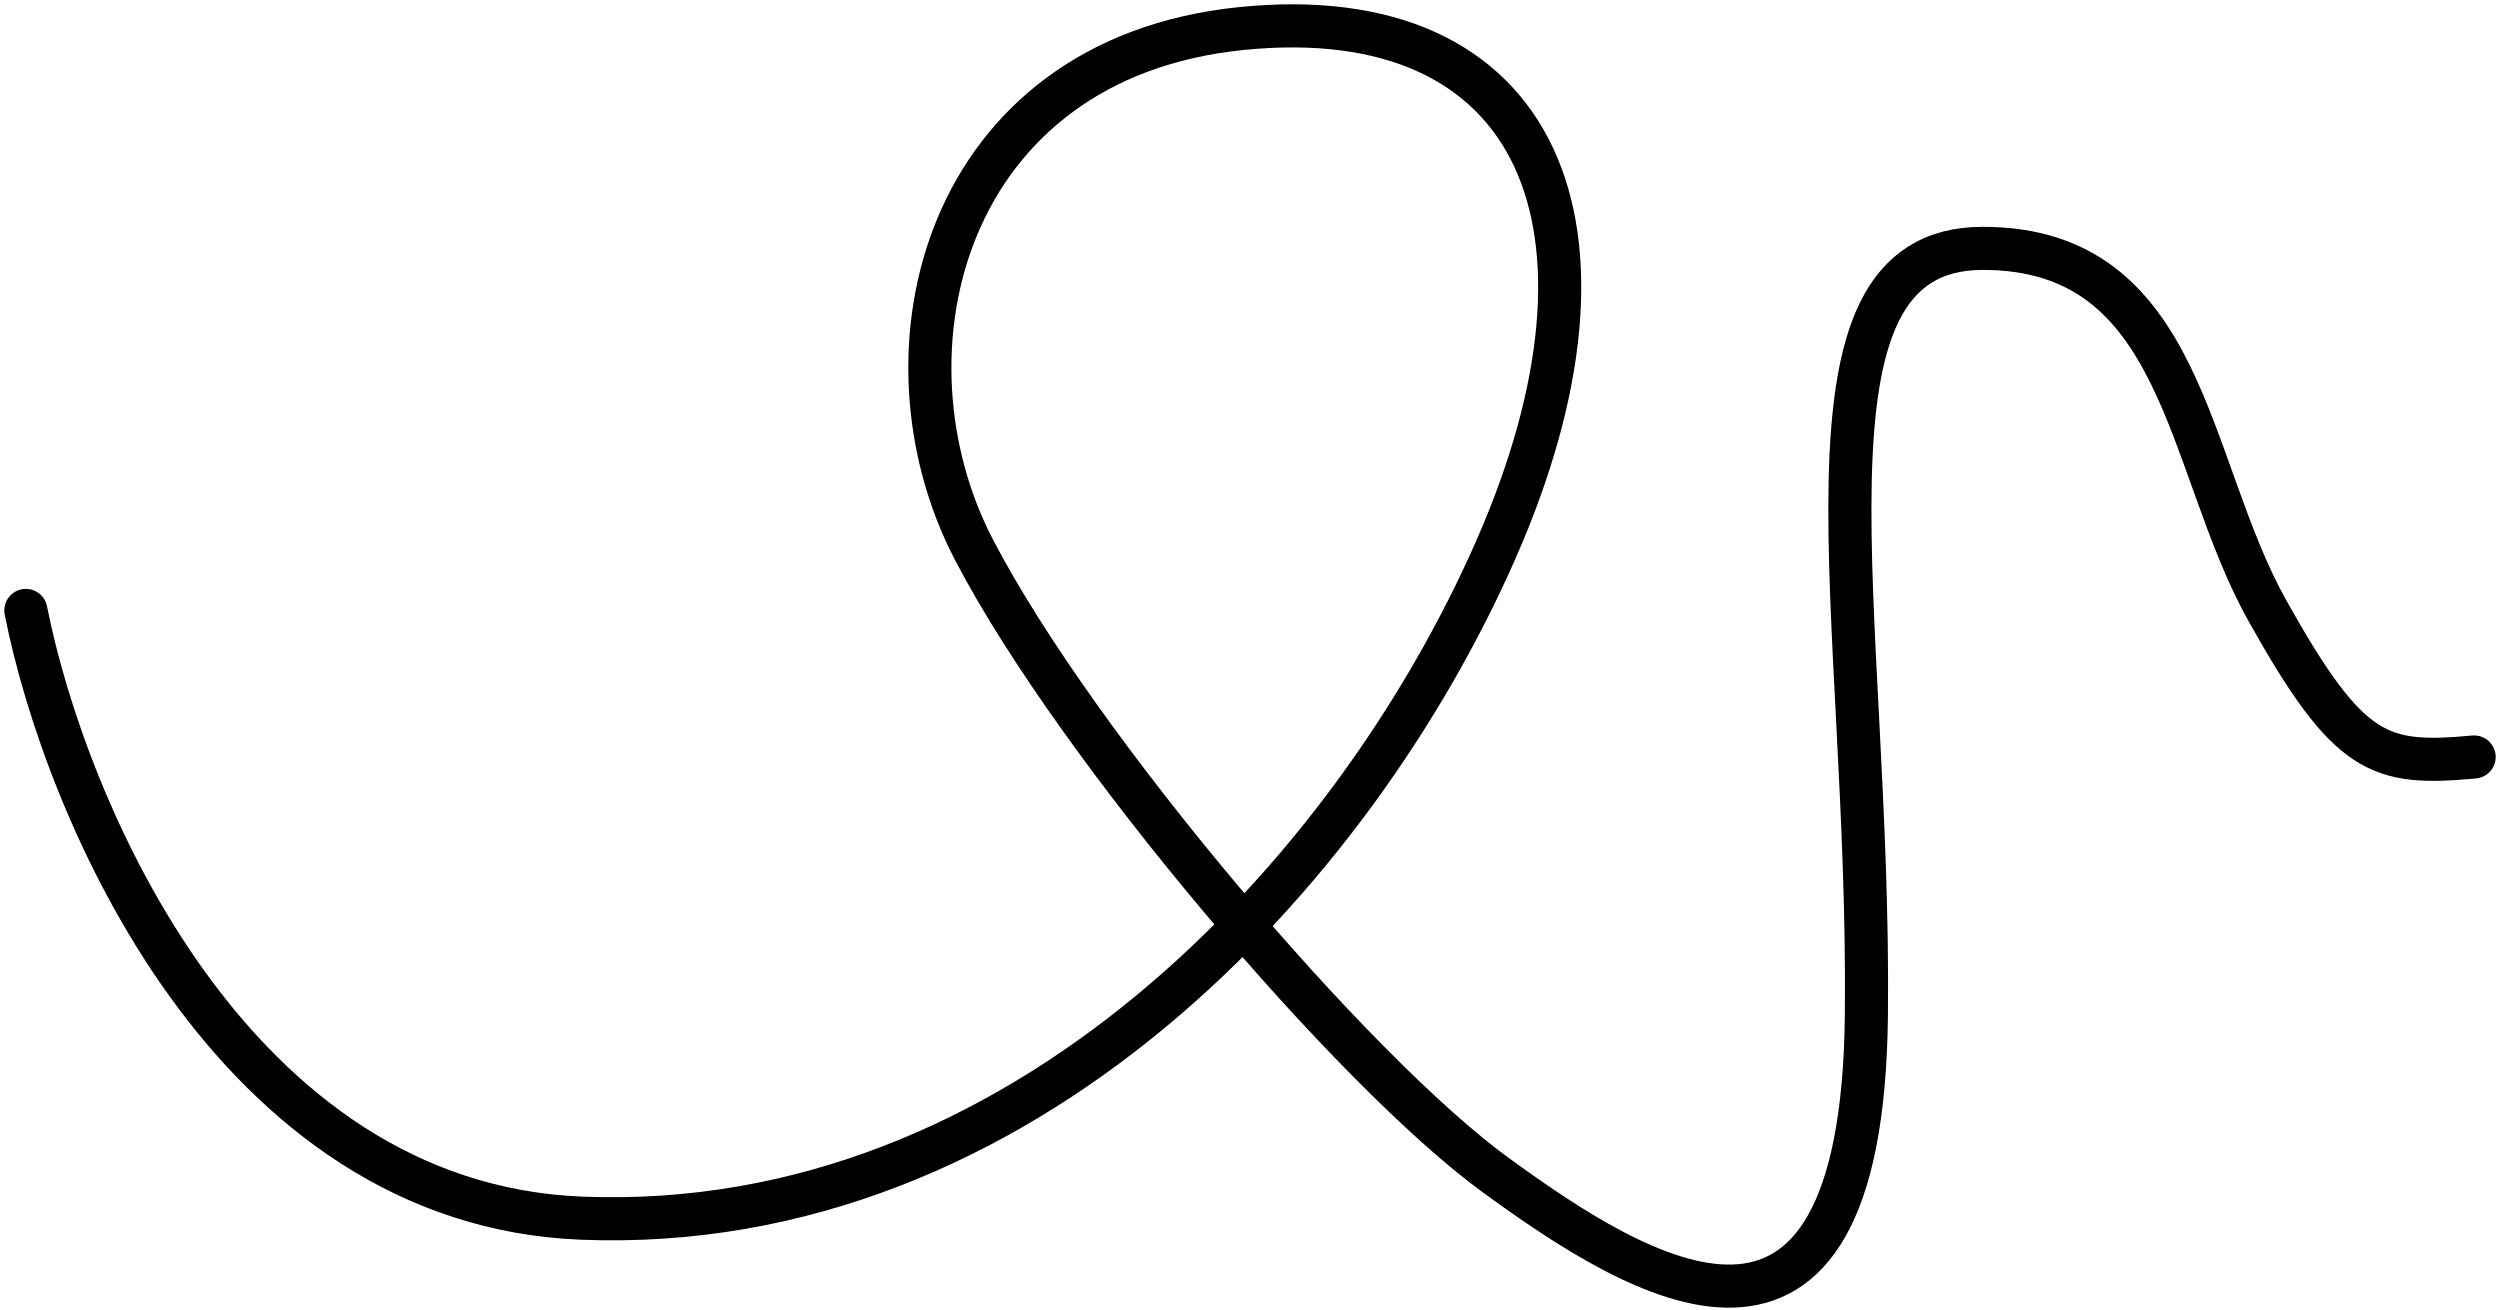 <svg xmlns="http://www.w3.org/2000/svg" width="290" height="152" viewBox="0 0 290 152" fill="none"><path d="M3 70.81C7.5 93.644 26.7 139.71 67.5 141.31C118.5 143.31 157 101.31 173.5 63.81C190 26.31 178.5 -0.19 144 3.31C109.5 6.81 101 40.81 113 63.81C125 86.811 157 124.311 173.5 136.311C190 148.311 216 164.811 216.5 117.811C217 70.81 206.5 28.811 230 28.811C253.5 28.811 253.5 53.81 263 70.81C272.5 87.811 276 88.811 287 87.811" stroke="black" stroke-width="5" stroke-linecap="round"></path></svg>